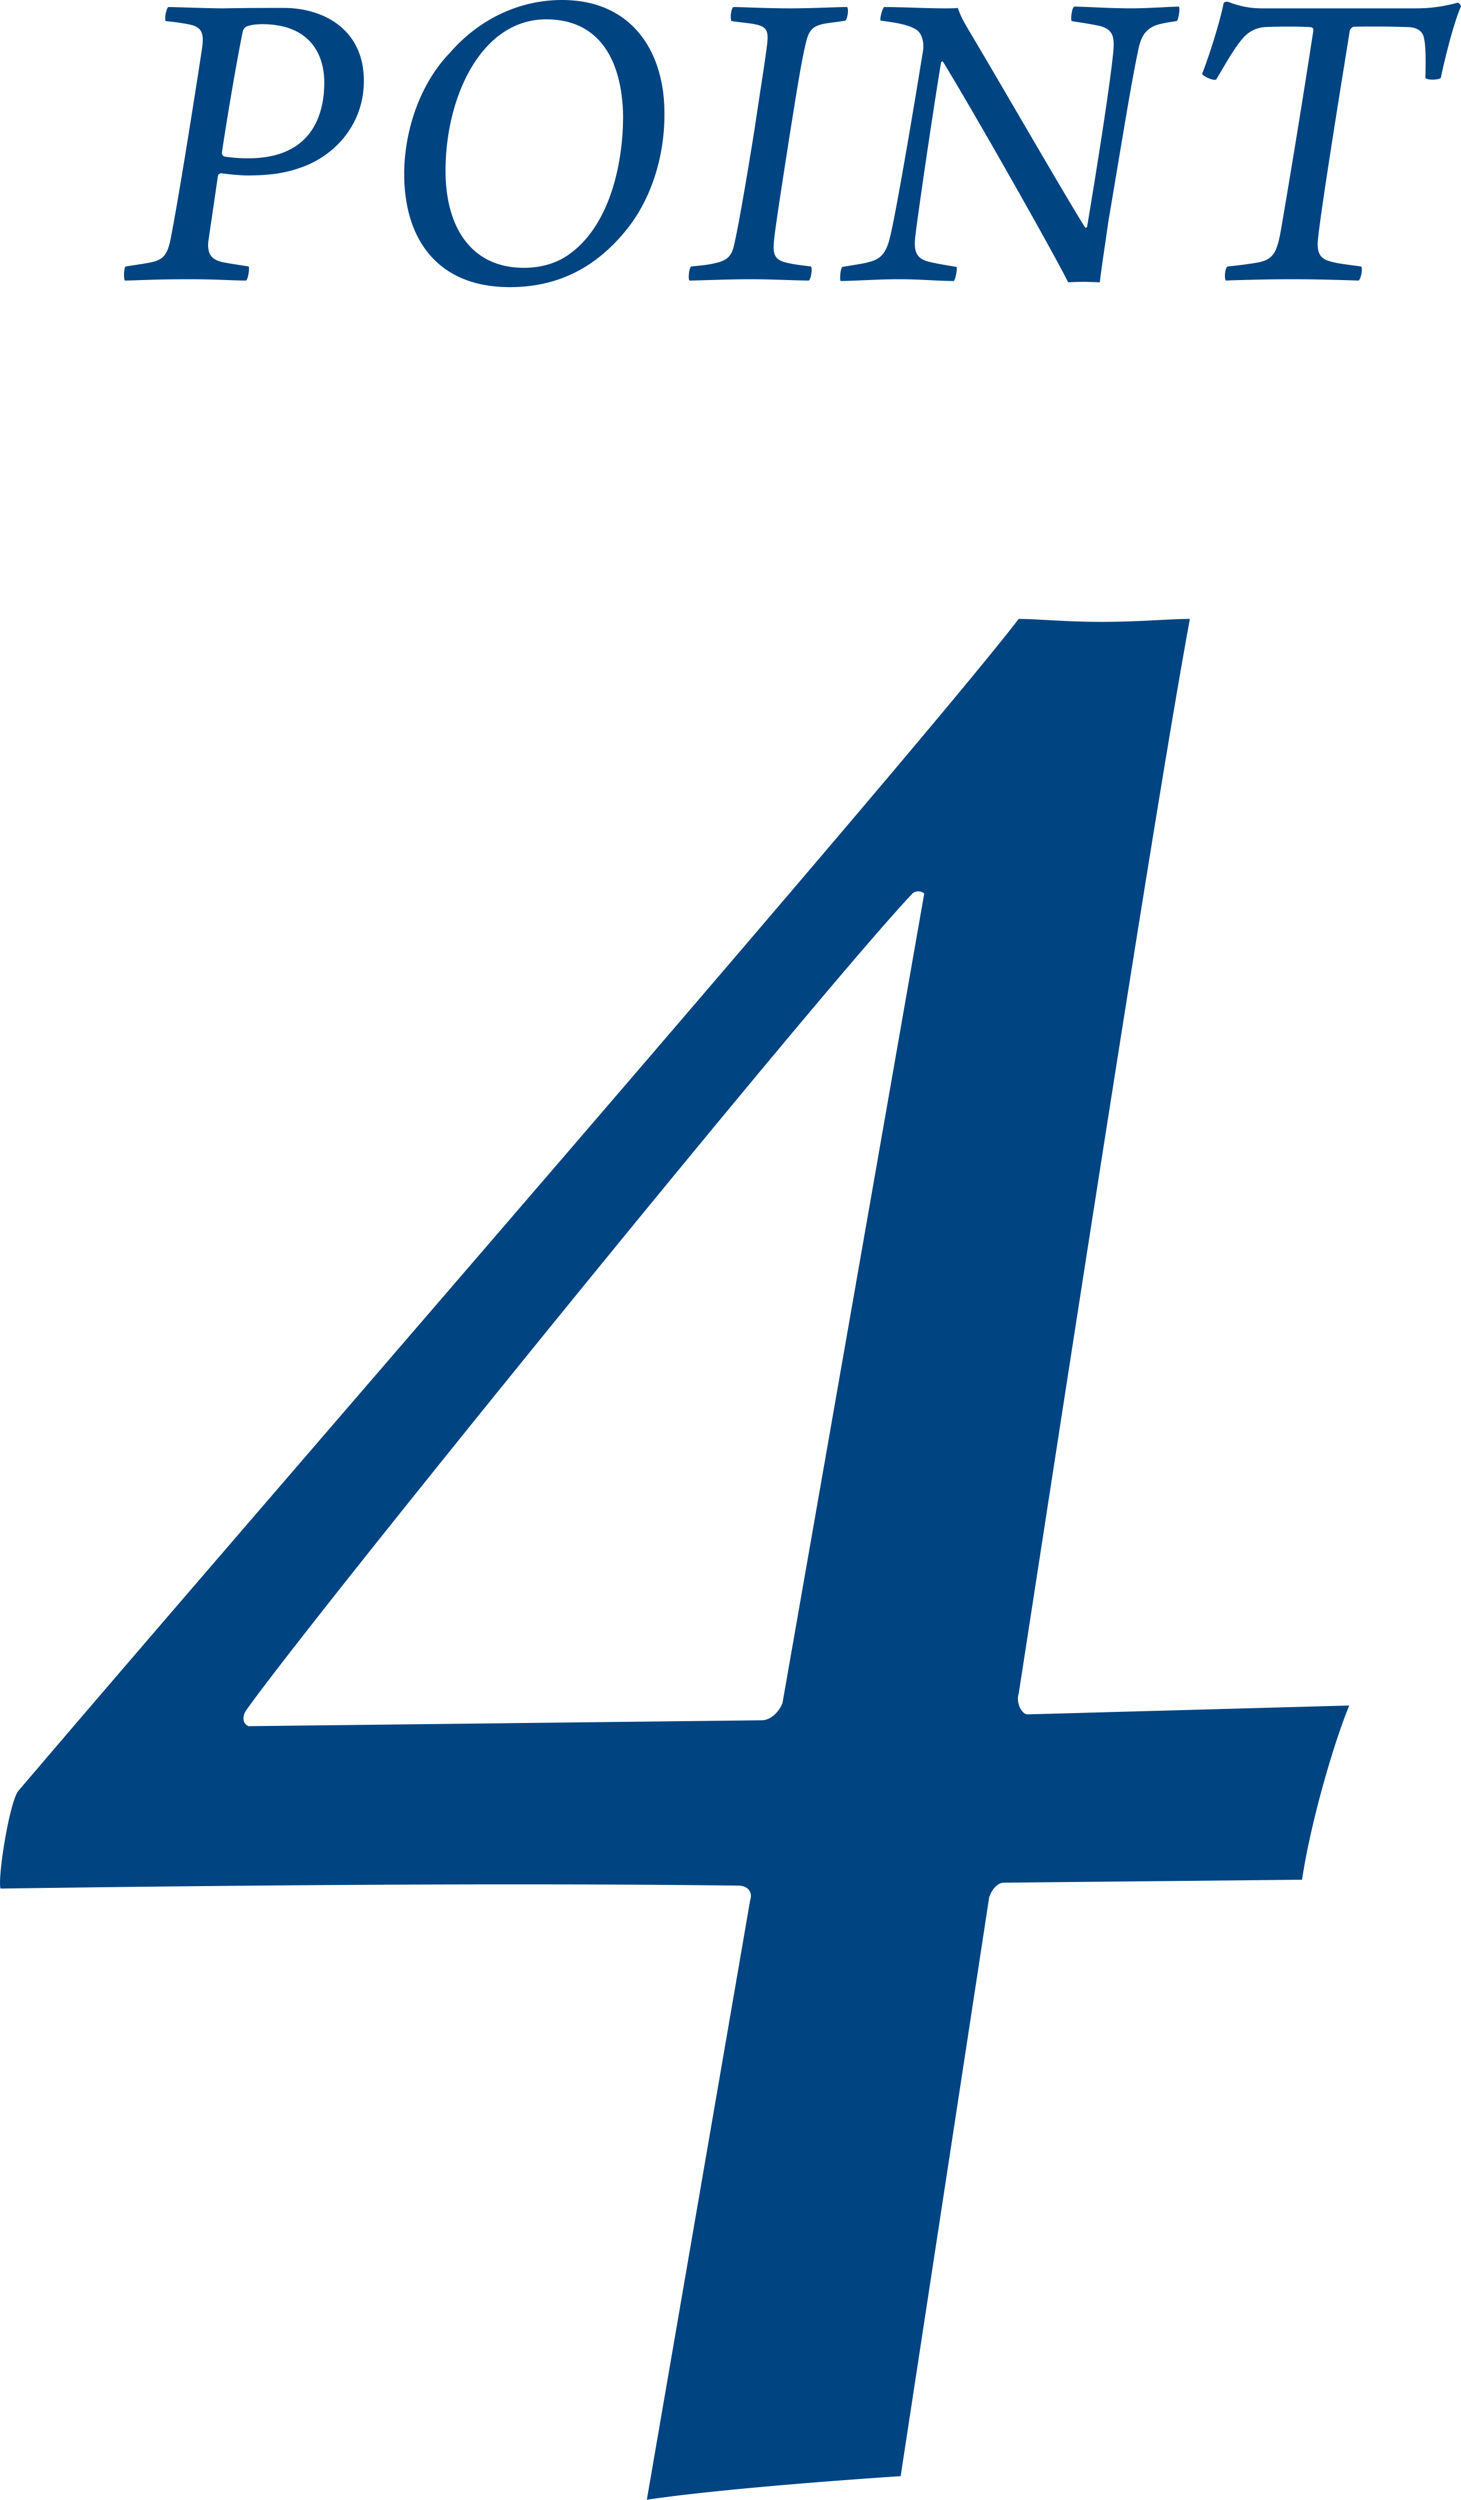 <svg xmlns="http://www.w3.org/2000/svg" id="_イヤー_2" data-name="レイヤー 2" viewBox="0 0 69.182 118.318"><defs><style>.cls-1 {
        fill: #004481;
      }</style></defs><g id="_業" data-name="作業"><path d="M47.539 89.11c-.28 0-.56.28-.7.699L42.648 117.2c-4.192.279-9.224.698-12.019 1.117l4.892-28.37c.14-.42-.14-.698-.56-.698-11.599-.14-24.876 0-34.938.14-.14-.56.42-4.054.838-4.613C12.04 71.64 43.068 36.003 48.238 29.294c.839 0 2.237.14 3.914.14 1.816 0 3.214-.14 4.192-.14-1.677 9.084-6.01 37.315-8.106 50.872-.14.418.14.978.42.978l15.233-.42c-.699 1.677-1.817 5.45-2.236 8.246l-14.115.14zm-11.46-7.687c.419 0 .838-.419.978-.839l6.708-38.292a.425.425 0 0 0-.559 0c-4.612 4.891-28.65 34.519-31.585 38.712-.14.28-.14.559.14.699l24.318-.28zM10.466 8.2c-.042 0-.146.063-.146.125l-.458 3.122c-.042.52.104.833.666.958.291.062.728.124 1.249.208.041.104-.021.582-.125.666-.583 0-1.457-.063-2.664-.063-1.665 0-2.664.063-3.08.063-.063-.146-.042-.583.04-.666.542-.084.979-.146 1.25-.208.478-.104.728-.313.874-1.062.374-1.852 1.249-7.41 1.498-9.074.104-.729-.041-.978-.562-1.103A11.08 11.08 0 0 0 7.843.999c-.063-.166.042-.603.125-.666.291 0 1.977.063 2.601.063 1.124-.021 1.707-.021 2.873-.021 1.831 0 3.788.978 3.788 3.455 0 1.873-1.145 3.33-2.706 3.996-.833.333-1.582.479-2.83.479-.313 0-.917-.063-1.229-.105zm4.89-4.266c0-1.665-.957-2.79-2.934-2.79-.208 0-.541.022-.729.105-.104.042-.187.146-.208.291-.166.791-.603 3.206-.978 5.682 0 .084.042.167.125.188.27.041.624.083 1.124.083 2.54 0 3.58-1.478 3.6-3.56zM19.14 8.242c0-2.019.729-4.266 2.165-5.744C22.658.937 24.552 0 26.612 0c3.289 0 4.85 2.415 4.85 5.35.02 1.956-.583 4.078-1.874 5.619-1.498 1.81-3.309 2.622-5.453 2.622-3.413 0-4.995-2.269-4.995-5.349zm7.847 3.767c1.894-1.373 2.518-4.266 2.518-6.514-.042-2.56-1.061-4.579-3.642-4.579-3.08 0-4.766 3.684-4.766 7.16 0 2.747 1.27 4.6 3.704 4.6.854 0 1.603-.23 2.186-.667zM34.724.333c.416 0 1.603.063 2.685.063 1.04 0 2.164-.063 2.706-.063.083.104.02.541-.084.645-.374.062-.811.104-1.103.166-.478.125-.645.313-.79.979-.209.874-.48 2.623-.77 4.433-.313 2.02-.625 3.996-.708 4.746-.063.624-.063.978.562 1.123.312.084.666.125 1.186.188.062.125 0 .562-.104.666-.52 0-1.79-.063-2.747-.063-1.083 0-2.498.063-2.914.063-.063-.104-.021-.562.083-.666.437-.042.874-.084 1.166-.167.603-.125.77-.395.874-.874.145-.603.478-2.435.957-5.411.27-1.832.479-3.08.604-4.08.062-.562 0-.77-.417-.895-.291-.083-.686-.104-1.27-.187-.082-.146-.02-.583.084-.666zM41.86.333c.874 0 2.02.063 2.852.063.228 0 .54 0 .645-.022.083.25.166.48.582 1.166 1.561 2.623 4.642 7.972 5.453 9.241.042 0 .063-.02.084-.041.416-2.477 1.124-6.91 1.249-8.388.041-.604-.021-.958-.646-1.124-.395-.084-.811-.146-1.332-.229-.062-.125.021-.666.125-.687.479 0 1.624.083 2.706.083.75 0 1.936-.083 2.248-.083.062.104-.021.604-.104.687a6.923 6.923 0 0 0-.895.166c-.583.188-.791.562-.916 1.145-.354 1.623-.937 5.308-1.436 8.221-.125.937-.312 2.082-.396 2.83-.124 0-.457-.02-.77-.02-.395 0-.624.02-.728.02-.853-1.685-4.433-7.991-5.932-10.447-.02-.021-.062.02-.083.02-.354 2.103-1.082 7.056-1.228 8.284-.083.75.104 1.02.624 1.166.333.083.812.166 1.332.25.042.083-.041.561-.125.666-.77 0-1.56-.084-2.622-.084-.936 0-2.164.084-2.747.084-.042-.125 0-.583.083-.666.479-.084 1-.146 1.332-.25.541-.146.77-.479.937-1.187.27-1.123.999-5.348 1.56-8.825.042-.312-.02-.811-.374-.999-.333-.187-.79-.29-1.644-.395-.042-.146.104-.583.166-.645zM59.566 12.425c.729-.145.895-.478 1.083-1.498a561.75 561.75 0 0 0 1.54-9.47c.02-.083-.042-.166-.104-.166-.292-.042-1.853-.042-2.29 0-.25.041-.645.145-.978.562-.354.416-.687.999-1.228 1.914-.166.063-.624-.166-.666-.27.333-.853.833-2.414 1.02-3.351.021-.042.146-.083.208-.062.52.208 1.04.312 1.603.312h7.264c.728 0 1.31-.083 2.019-.27.041 0 .124.103.145.166-.333.79-.687 2.143-.957 3.392-.083.104-.645.125-.729 0 .021-.812.021-1.478-.062-1.852-.063-.437-.458-.52-.624-.541-.75-.042-2.457-.042-2.727-.021-.063.02-.167.125-.167.187-.478 2.956-1.436 8.887-1.519 10.01-.02.48.104.771.562.896.312.104.874.166 1.498.25.084.104-.02.603-.124.666-.708-.021-1.936-.063-3.206-.063-1.04 0-2.601.042-3.08.063-.083-.104-.041-.604.083-.666a21.283 21.283 0 0 0 1.437-.188z" class="cls-1"/></g></svg>